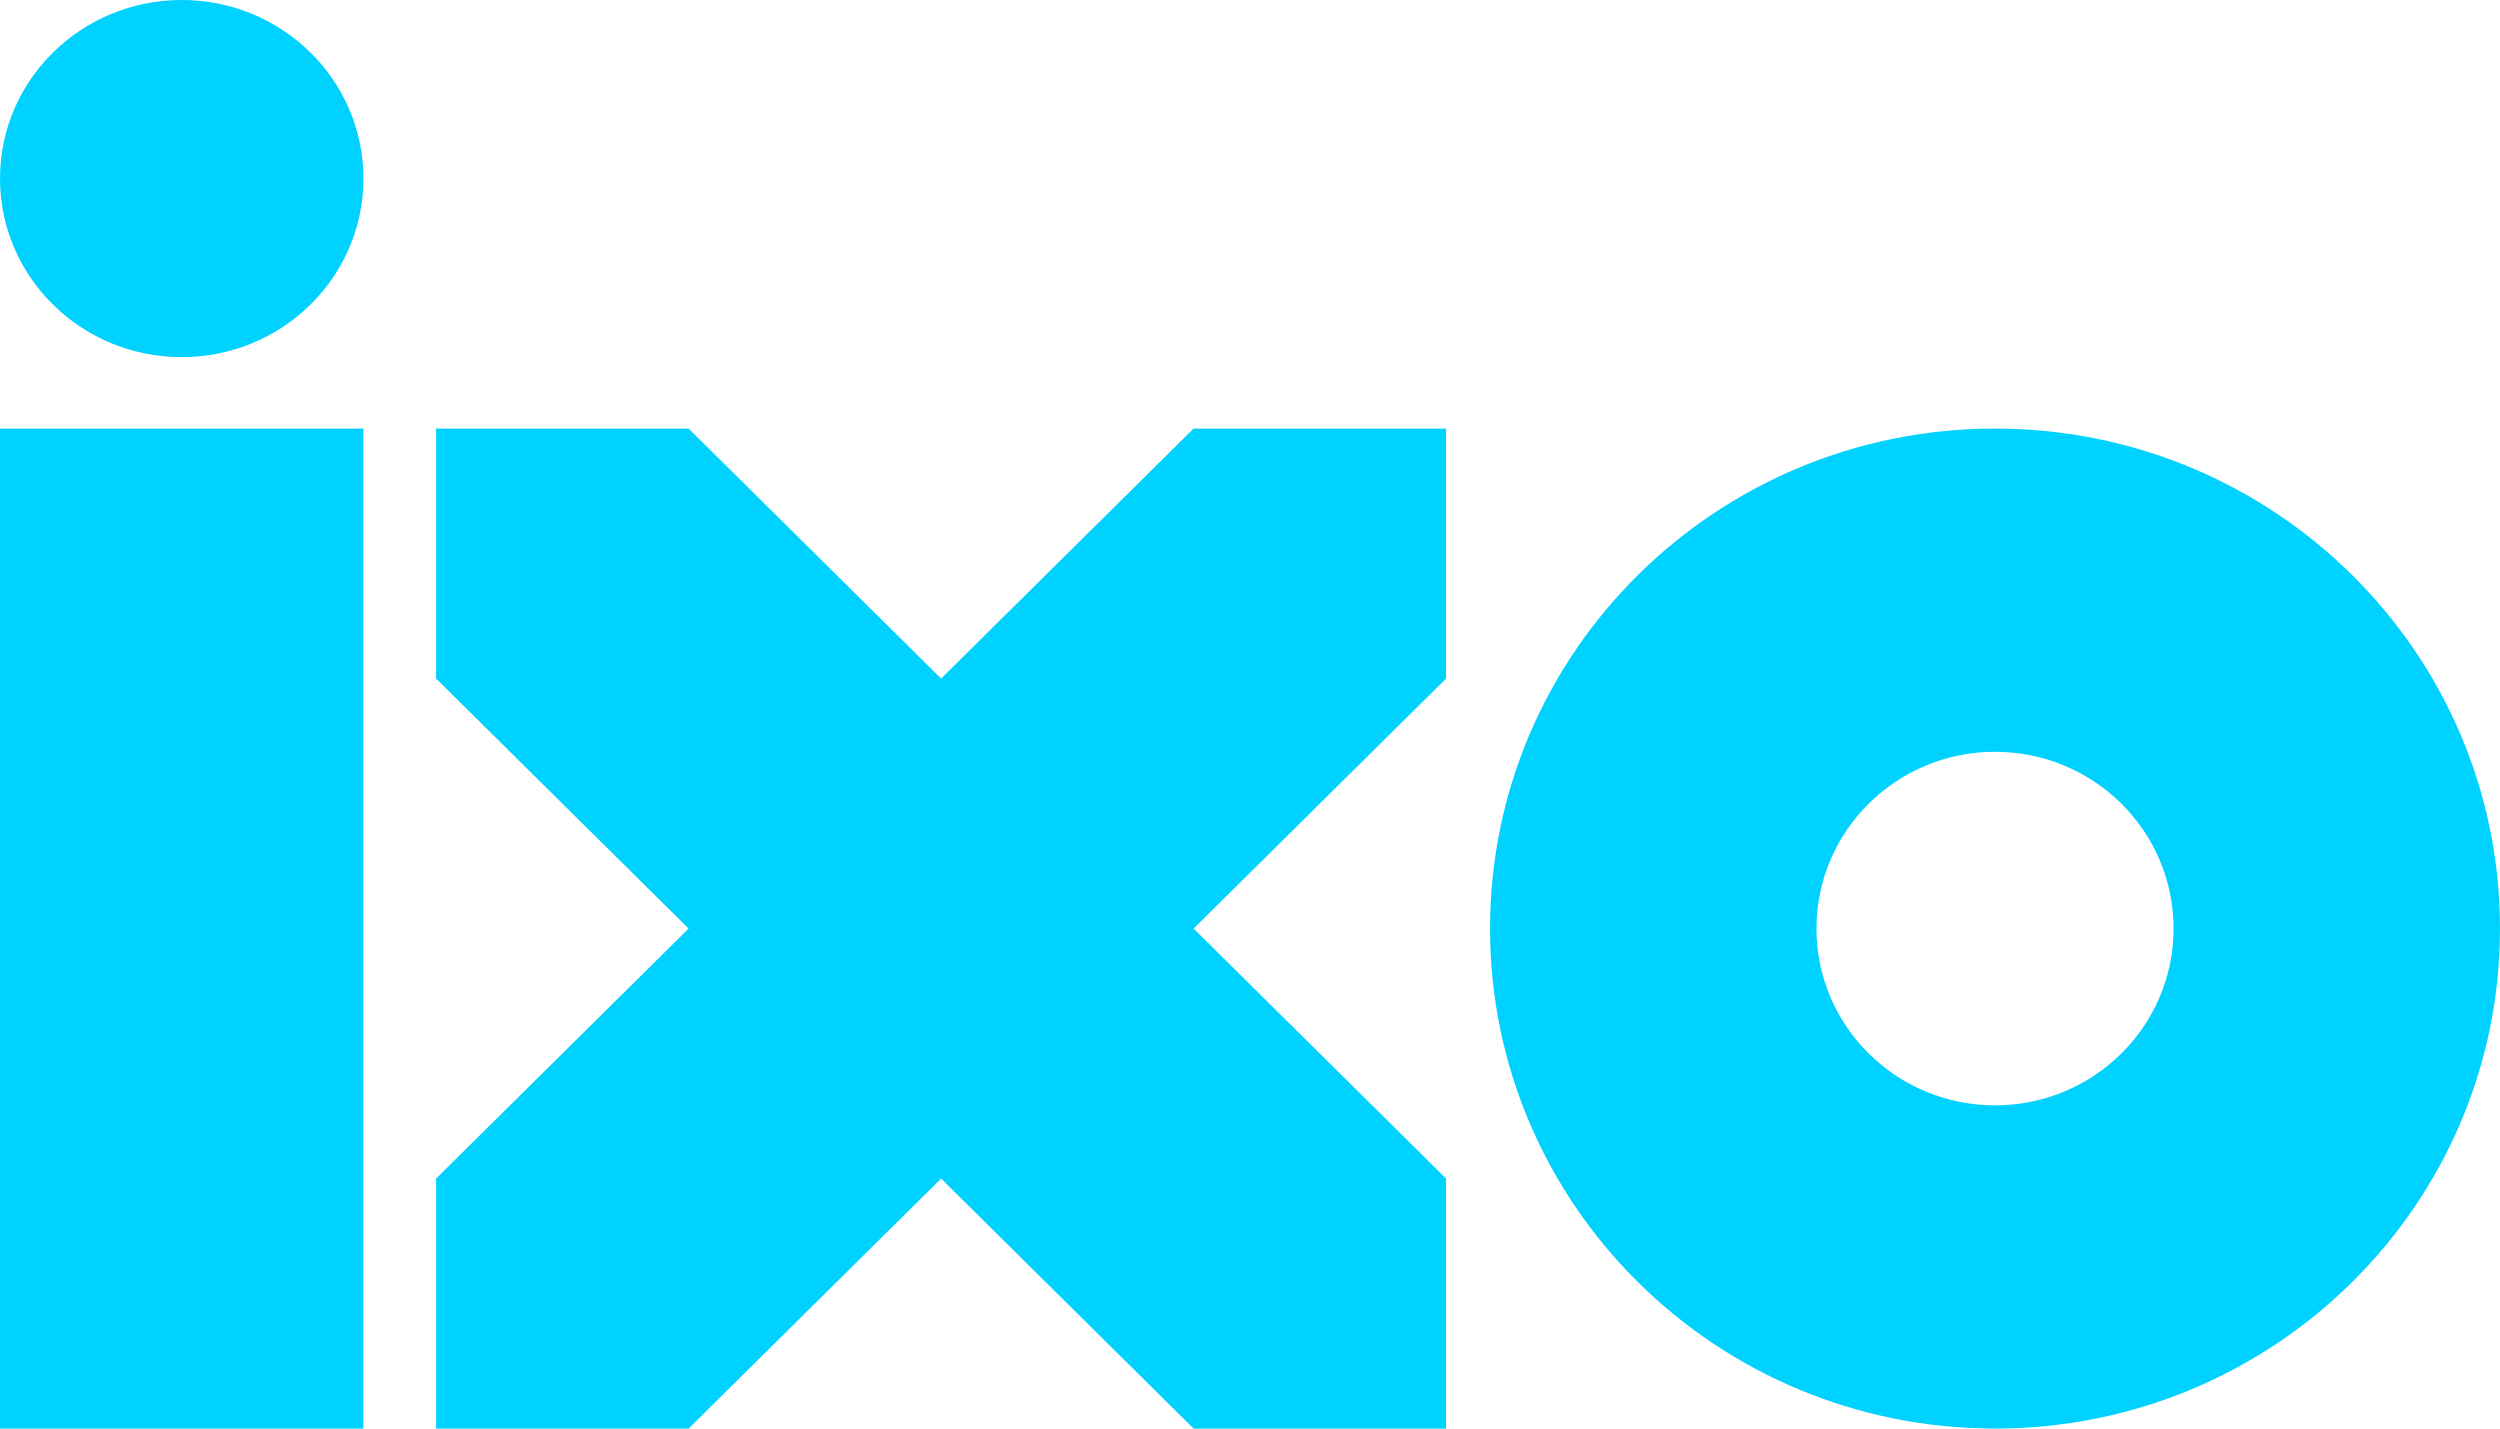 <svg width="140" height="80" viewBox="0 0 140 80" fill="none" xmlns="http://www.w3.org/2000/svg">
<path fill-rule="evenodd" clip-rule="evenodd" d="M111.721 61.9C106.201 61.9 101.723 57.468 101.723 52C101.723 46.532 106.201 42.1 111.721 42.1C117.244 42.1 121.72 46.532 121.72 52C121.72 57.468 117.244 61.9 111.721 61.9ZM111.721 24C96.104 24 83.443 36.536 83.443 52C83.443 67.464 96.104 80 111.721 80C127.339 80 140 67.464 140 52C140 36.536 127.339 24 111.721 24Z" fill="#00D2FF"/>
<path d="M20.352 24H6.10352e-05V80H20.352V24Z" fill="#00D2FF"/>
<path fill-rule="evenodd" clip-rule="evenodd" d="M52.701 38L38.562 24H24.422V38L38.562 52L24.422 66V80H38.562L52.701 66L66.84 80H80.979V66L66.84 52L80.979 38V24H66.84L52.701 38Z" fill="#00D2FF"/>
<path fill-rule="evenodd" clip-rule="evenodd" d="M10.176 20C4.557 20 0 15.522 0 10C0 4.478 4.557 0 10.176 0C15.795 0 20.352 4.478 20.352 10C20.352 15.522 15.795 20 10.176 20Z" fill="#00D2FF"/>
</svg>
